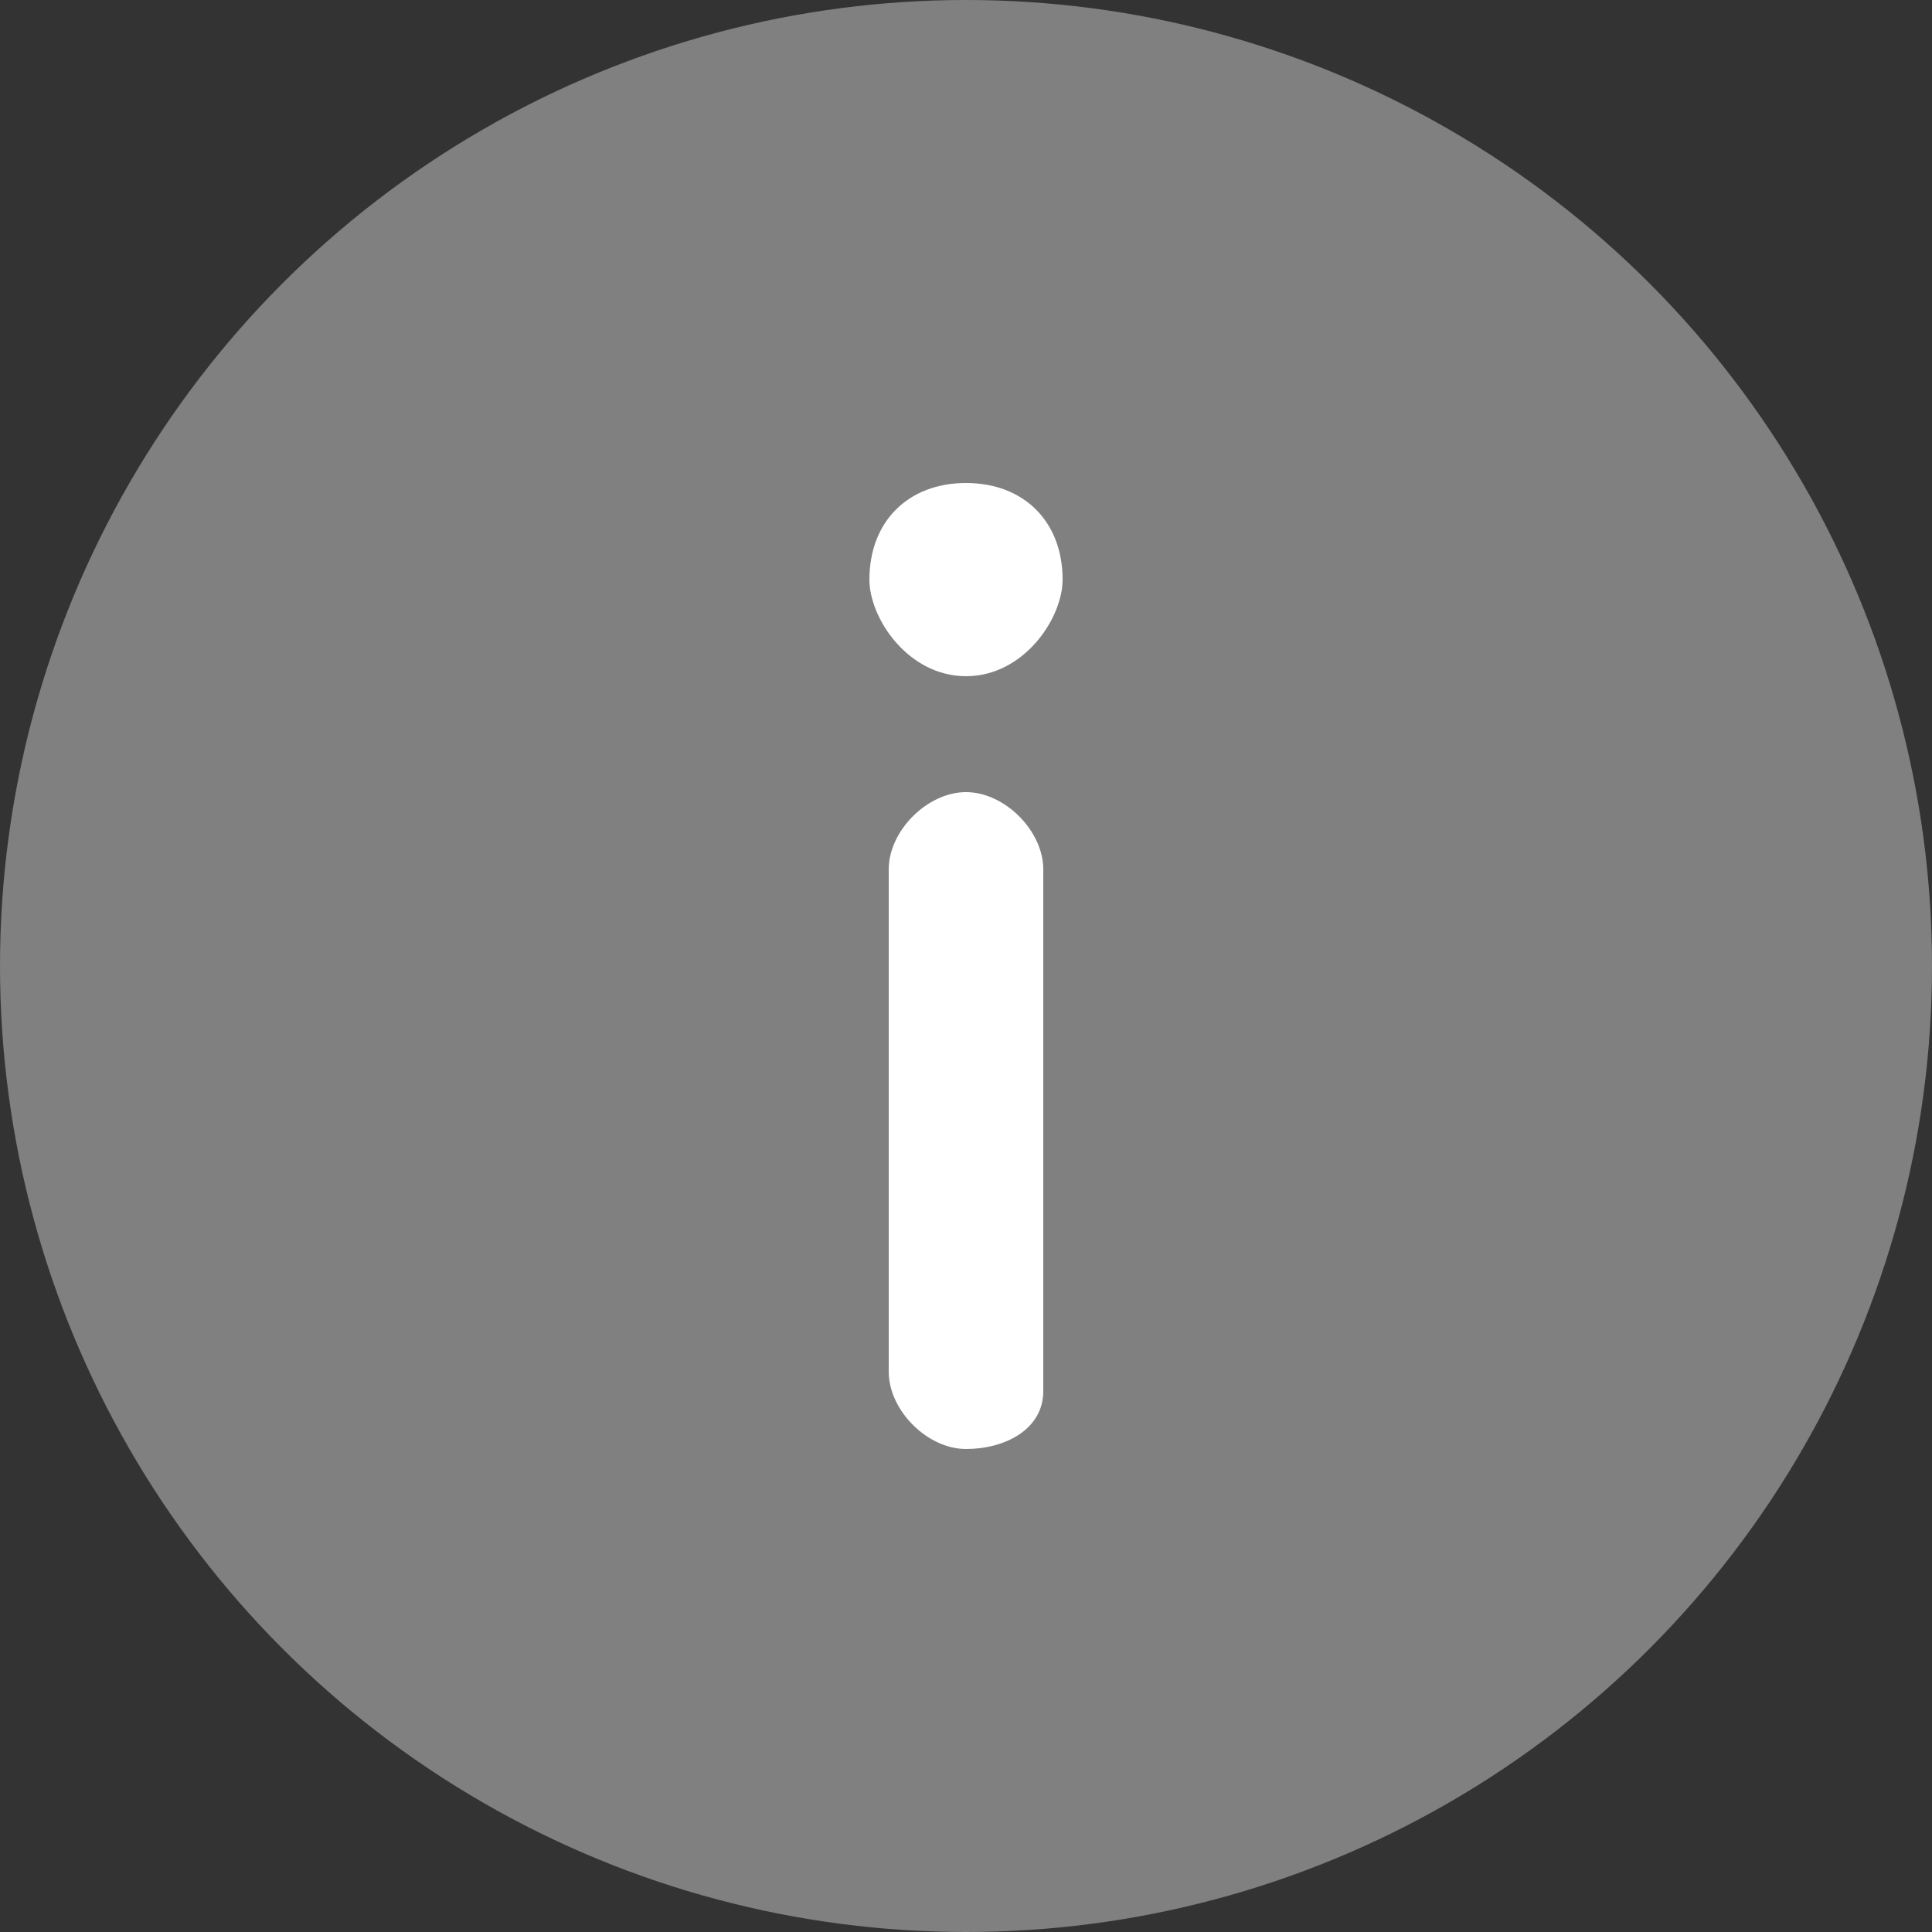 <?xml version="1.0" encoding="utf-8"?>
<!-- Generator: Adobe Illustrator 24.2.1, SVG Export Plug-In . SVG Version: 6.00 Build 0)  -->
<svg version="1.1" id="Layer_1" xmlns="http://www.w3.org/2000/svg" xmlns:xlink="http://www.w3.org/1999/xlink" x="0px" y="0px"
	 viewBox="0 0 10 10" style="enable-background:new 0 0 10 10;" xml:space="preserve">
<rect x="0" y="0" width="10" height="10" fill="#333333" stroke="none"/>
<g>
	<circle class="icon" fill="#808080" cx="5" cy="5" r="5"/>
	<g>
		<path style="fill:#FFFFFF;" d="M5,7.5L5,7.5c-0.2,0-0.4-0.2-0.4-0.4V4.5c0-0.2,0.2-0.4,0.4-0.4h0c0.2,0,0.4,0.2,0.4,0.4v2.7
			C5.4,7.4,5.2,7.5,5,7.5z"/>
		<path style="fill:#FFFFFF;" d="M5,3.5L5,3.5C4.7,3.5,4.5,3.2,4.5,3v0c0-0.3,0.2-0.5,0.5-0.5h0c0.3,0,0.5,0.2,0.5,0.5v0
			C5.5,3.2,5.3,3.5,5,3.5z"/>
	</g>
</g>
</svg>
